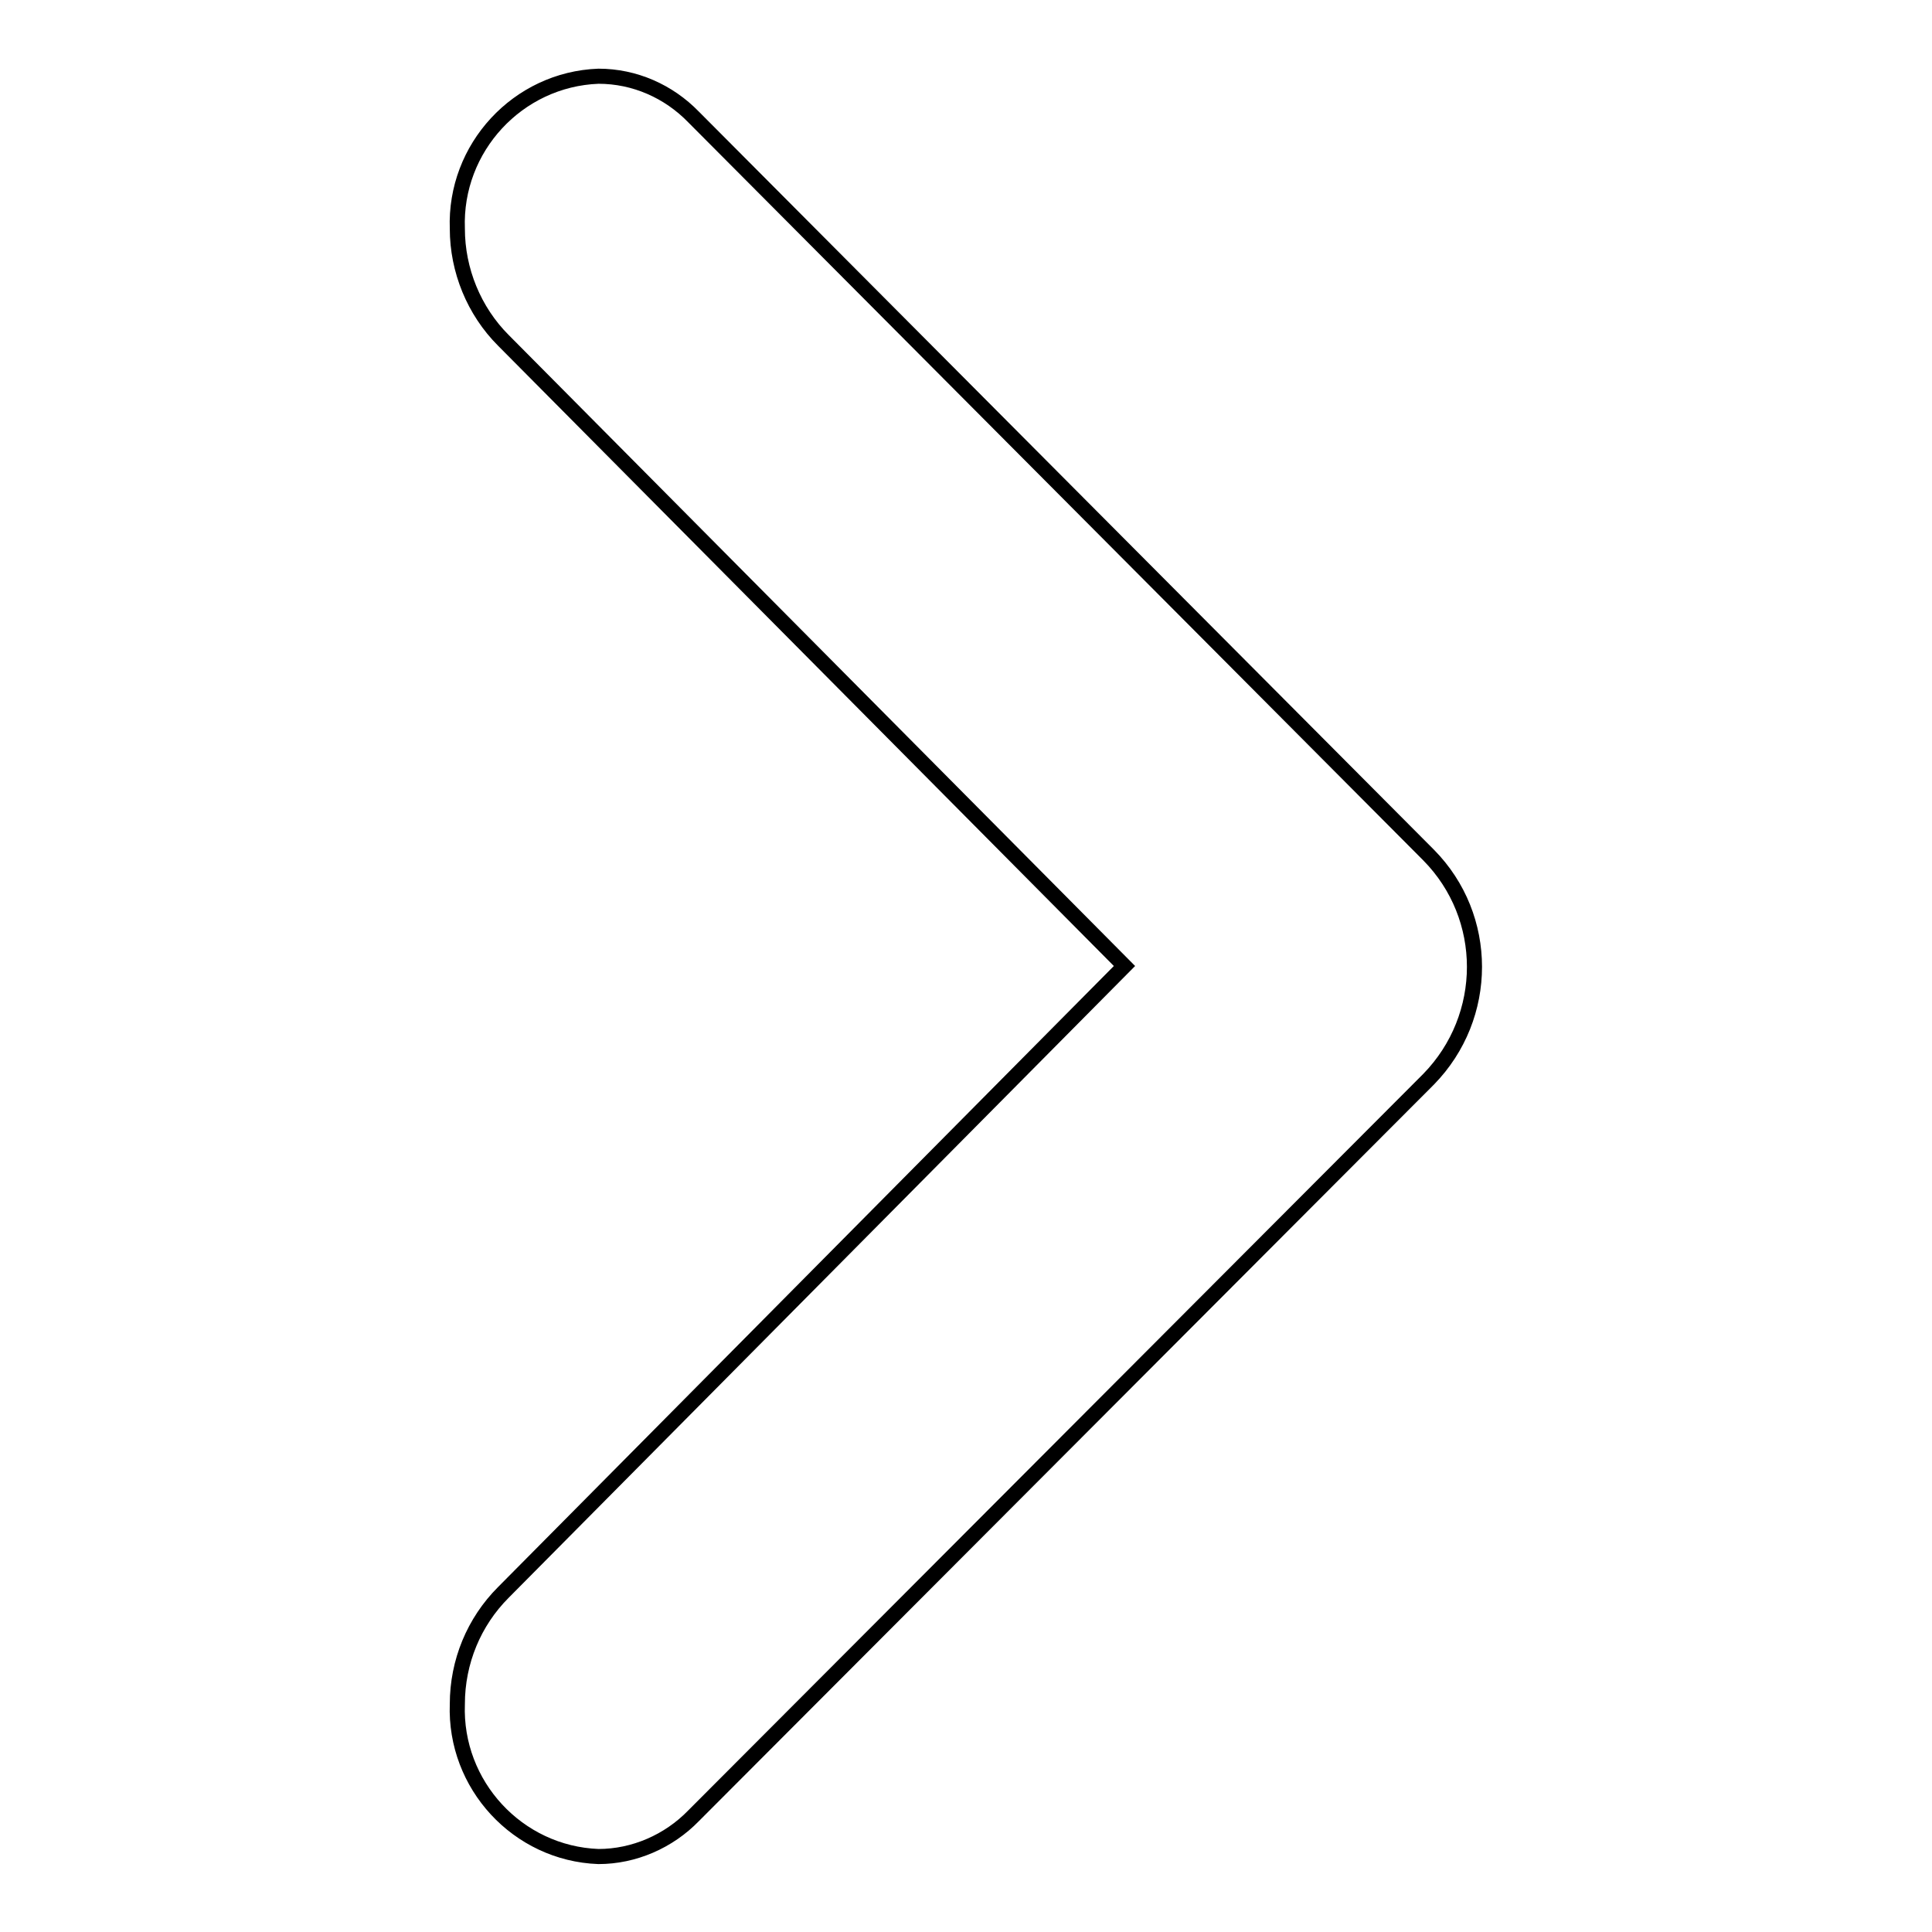 <?xml version="1.0" encoding="utf-8"?>
<!-- Svg Vector Icons : http://www.onlinewebfonts.com/icon -->
<!DOCTYPE svg PUBLIC "-//W3C//DTD SVG 1.1//EN" "http://www.w3.org/Graphics/SVG/1.1/DTD/svg11.dtd">
<svg version="1.1" xmlns="http://www.w3.org/2000/svg" xmlns:xlink="http://www.w3.org/1999/xlink" x="0px" y="0px" viewBox="0 0 256 256" enable-background="new 0 0 256 256" xml:space="preserve">
<g> <path stroke-width="2" fill-opacity="0" stroke="#000000"  d="M91.9,240.6c-3.3,3.4-7.9,5.4-12.6,5.4c-10.7-0.4-19.1-9.5-18.7-20.2c0-5.6,2.2-10.9,6.1-14.8L149,128 L66.7,45.1c-3.9-3.9-6.1-9.3-6.1-14.8c-0.4-10.7,8-19.8,18.7-20.2c4.8,0,9.3,2,12.6,5.4l97.4,97.8c8.1,8.2,8.1,21.4,0,29.7 L91.9,240.6z"/></g>
</svg>